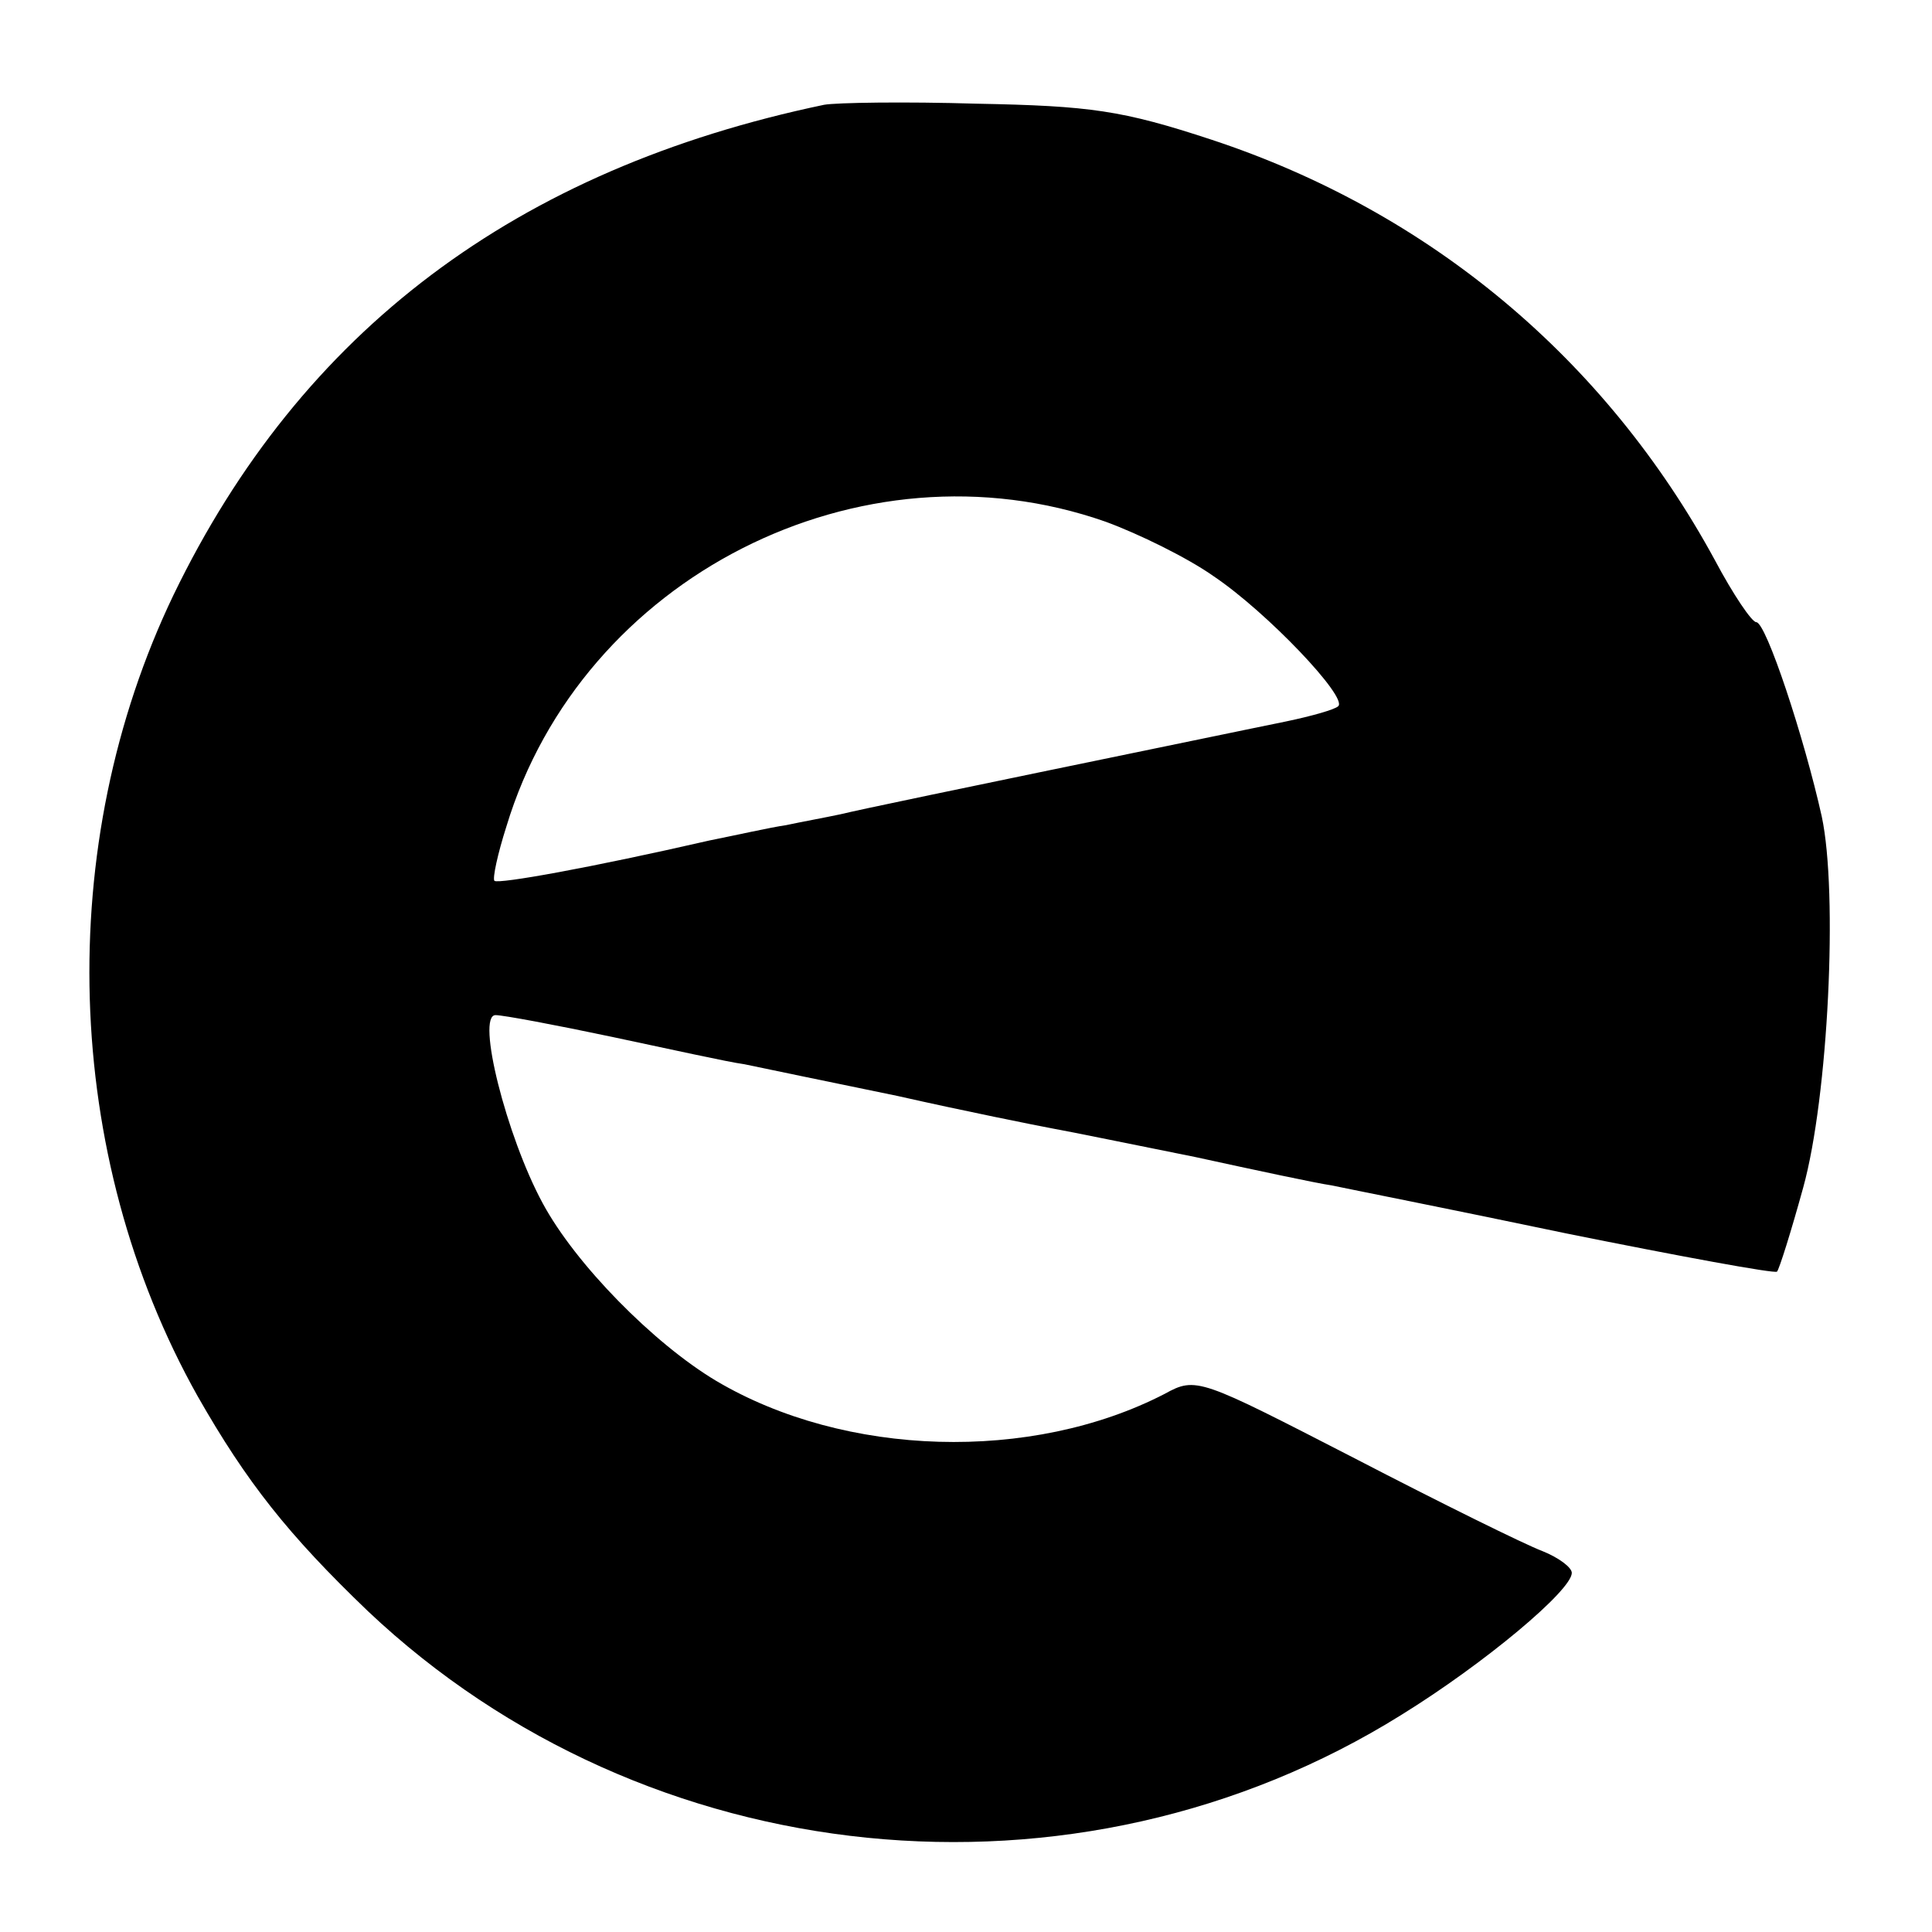 <?xml version="1.0" standalone="no"?>
<!DOCTYPE svg PUBLIC "-//W3C//DTD SVG 20010904//EN"
 "http://www.w3.org/TR/2001/REC-SVG-20010904/DTD/svg10.dtd">
<svg version="1.0" xmlns="http://www.w3.org/2000/svg"
 width="177pt" height="177pt" viewBox="0 0 177 177"
 preserveAspectRatio="xMidYMid meet">
<g transform="translate(0,177) scale(0.1,-0.1)"
fill="#000000" stroke="none">
<path d="M755 1674 c-282 -59 -479 -207 -596 -449 -110 -229 -102 -513 22
-734 45 -79 83 -127 156 -197 255 -241 649 -281 947 -95 76 47 156 114 156
130 0 5 -12 14 -27 20 -16 6 -93 44 -172 85 -142 73 -145 75 -174 59 -122 -63
-293 -58 -411 12 -57 34 -129 107 -159 163 -33 61 -61 172 -43 172 7 0 55 -9
107 -20 52 -11 106 -23 121 -25 14 -3 77 -16 140 -29 62 -14 127 -27 143 -30
17 -3 75 -15 130 -26 55 -12 111 -24 125 -26 14 -3 110 -22 215 -44 104 -21
191 -37 193 -35 2 2 13 37 24 77 23 83 32 270 17 340 -16 72 -51 178 -60 178
-4 0 -21 25 -38 57 -100 184 -261 319 -461 385 -82 27 -111 31 -215 33 -66 2
-129 1 -140 -1z m258 -382 c30 -11 75 -33 99 -50 49 -33 123 -111 114 -119 -3
-3 -24 -9 -48 -14 -24 -5 -54 -11 -68 -14 -257 -53 -319 -66 -340 -71 -14 -3
-36 -7 -50 -10 -14 -2 -45 -9 -70 -14 -109 -25 -193 -40 -197 -37 -2 2 3 25
11 50 69 228 324 358 549 279z"/>
</g>
</svg>

